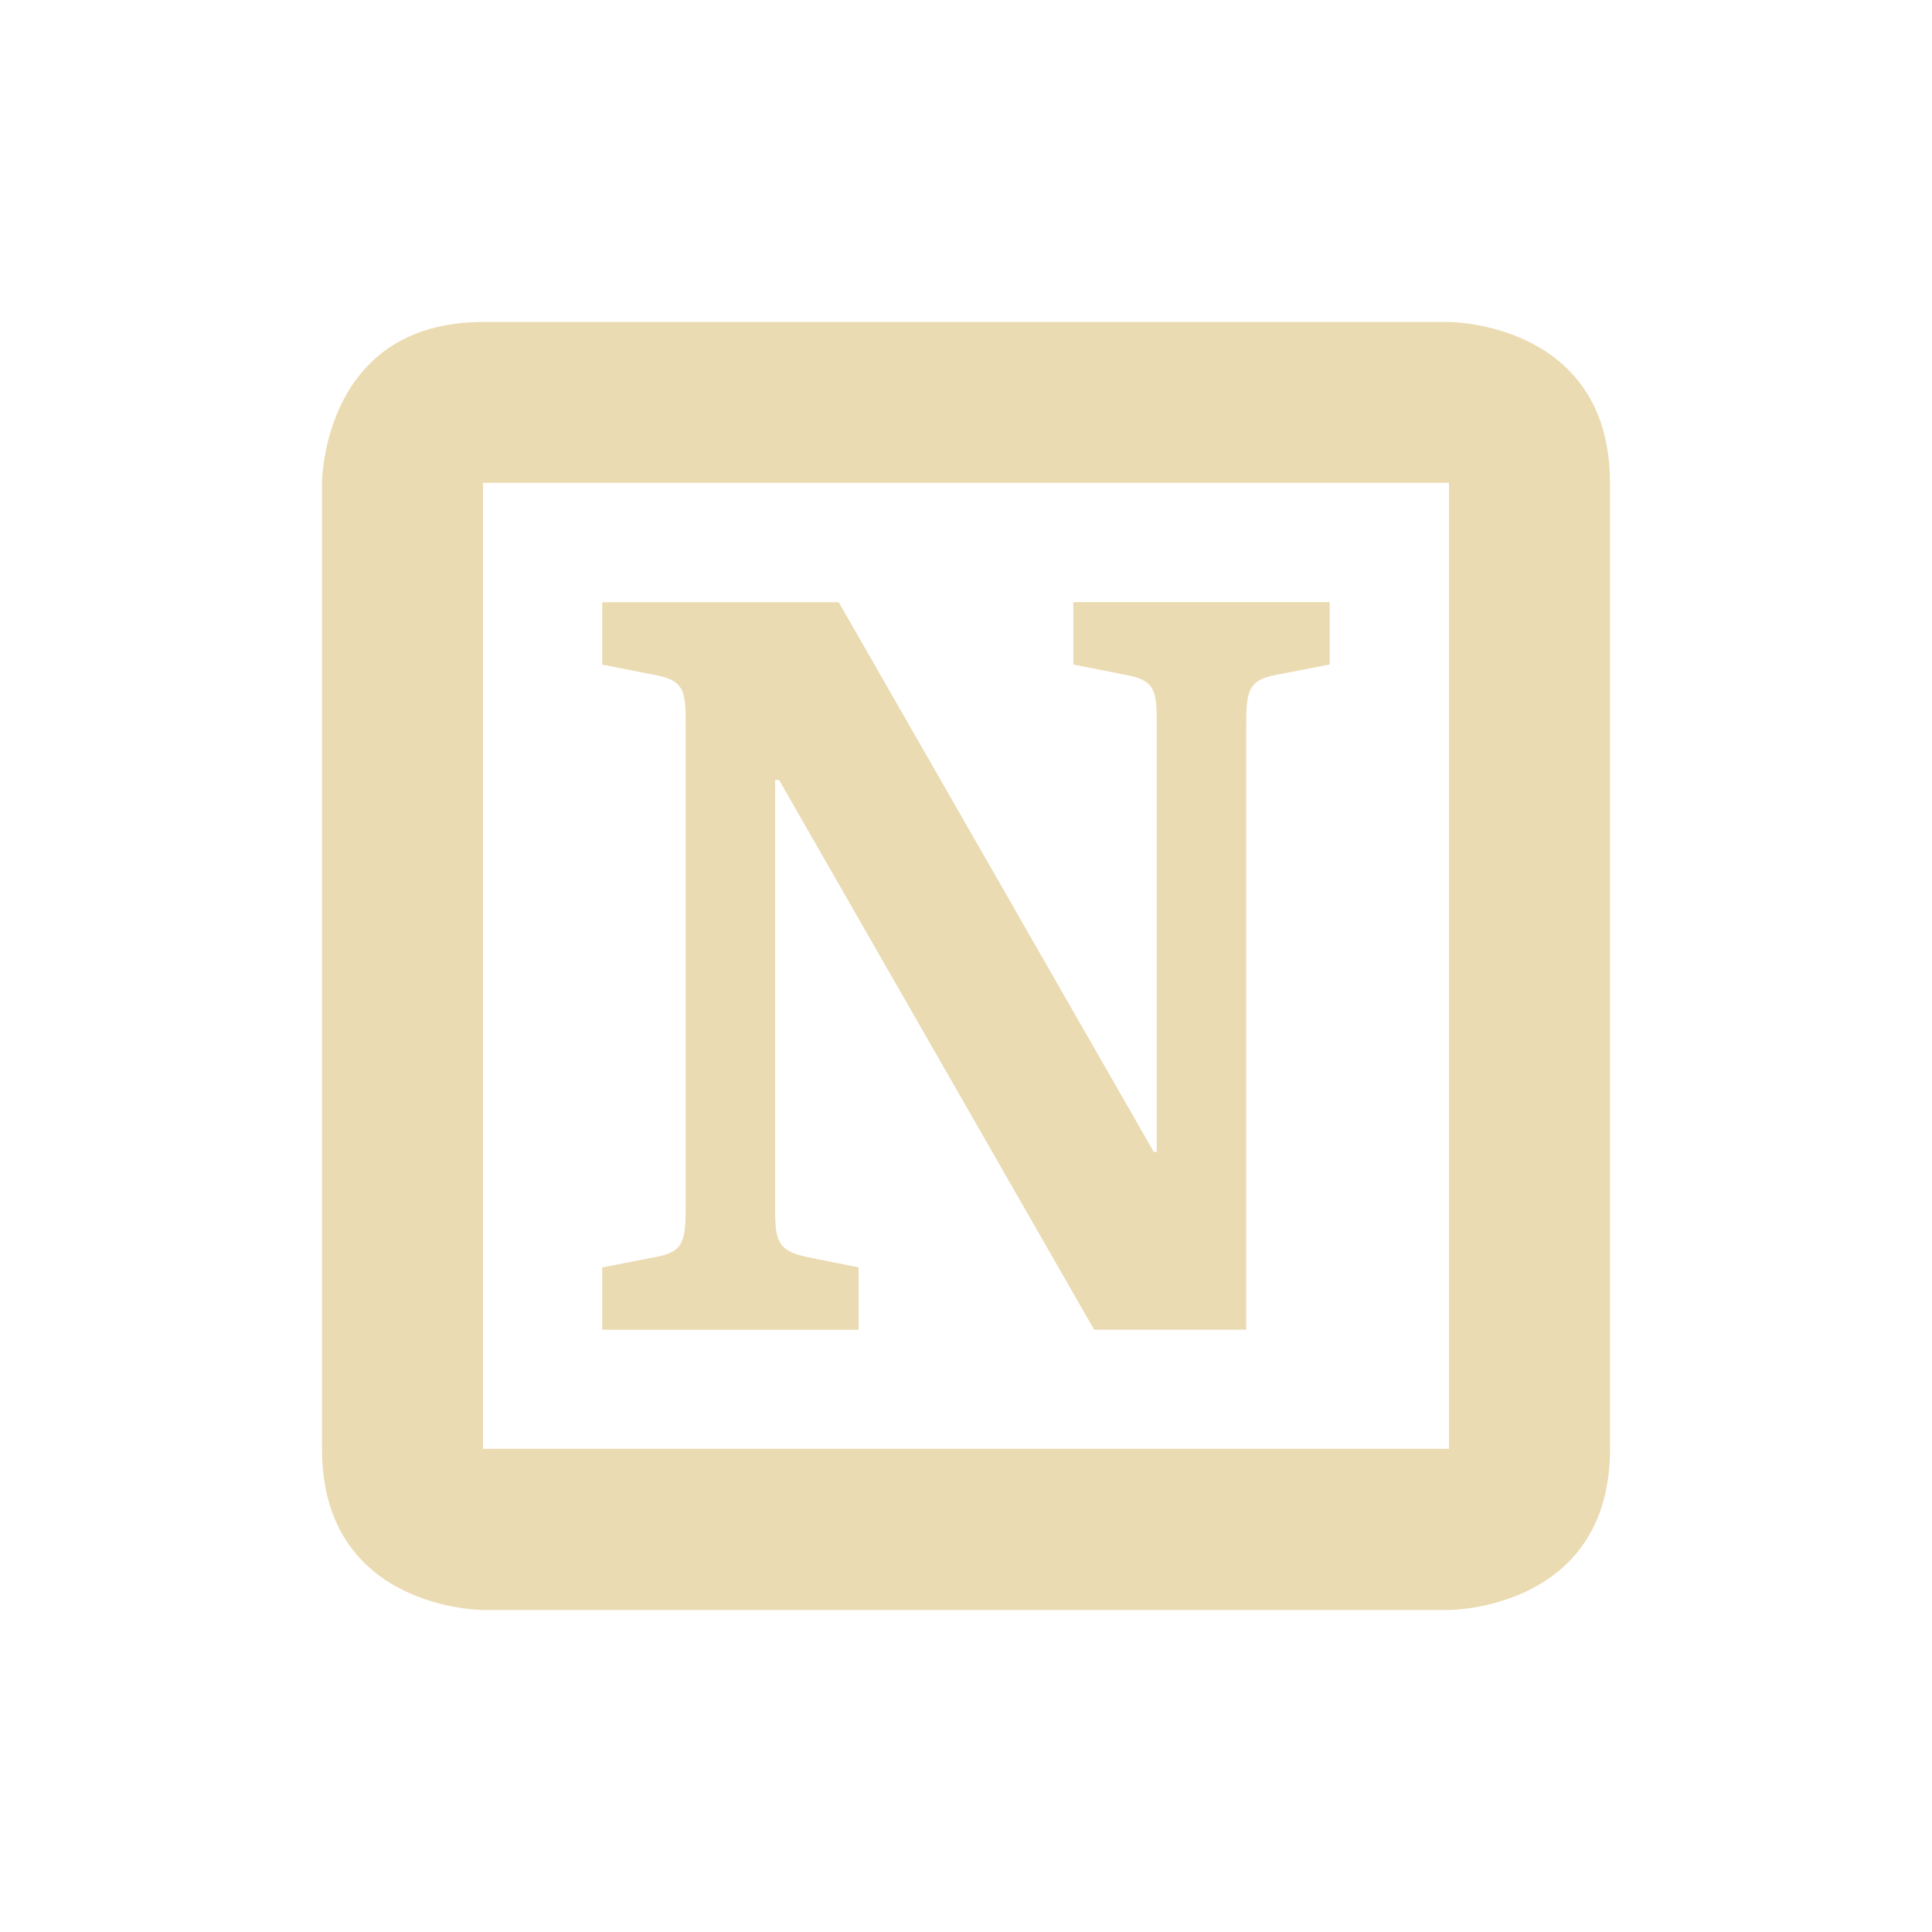 <svg width="24" height="24" version="1.1" xmlns="http://www.w3.org/2000/svg">
    <defs>
        <style type="text/css">
            .ColorScheme-Text {
                color: #ebdbb2;
            }

            .ColorScheme-Highlight {
                color: #458588;
            }
        </style>
    </defs>
    <g transform="translate(-305 -1003.4)">
        <path class="ColorScheme-Text"
            d="m311 1007.4c-2 0-2 2-2 2v12c0 2 2 2 2 2h12s2 0 2-2v-12c0-2-2-2-2-2h-12zm0 1.998h12v12h-12v-12z"
            fill="currentColor" />
    </g>
    <path class="ColorScheme-Text"
        d="m7.481 16.519h3.185v-0.775l-0.642-0.129c-0.358-0.077-0.395-0.194-0.395-0.594v-5.332h0.049l3.914 6.829h1.889v-7.488c0-0.426 0.012-0.581 0.37-0.646l0.667-0.129v-0.775h-3.185v0.775l0.654 0.129c0.358 0.065 0.383 0.194 0.383 0.594v5.332h-0.037l-3.914-6.829h-2.938v0.775l0.654 0.129c0.358 0.065 0.383 0.194 0.383 0.594v5.99c0 0.452-0.025 0.581-0.37 0.646l-0.667 0.129z"
        color="#ebdbb2" fill="currentColor" stroke-width=".753" style="isolation:isolate" />
</svg>